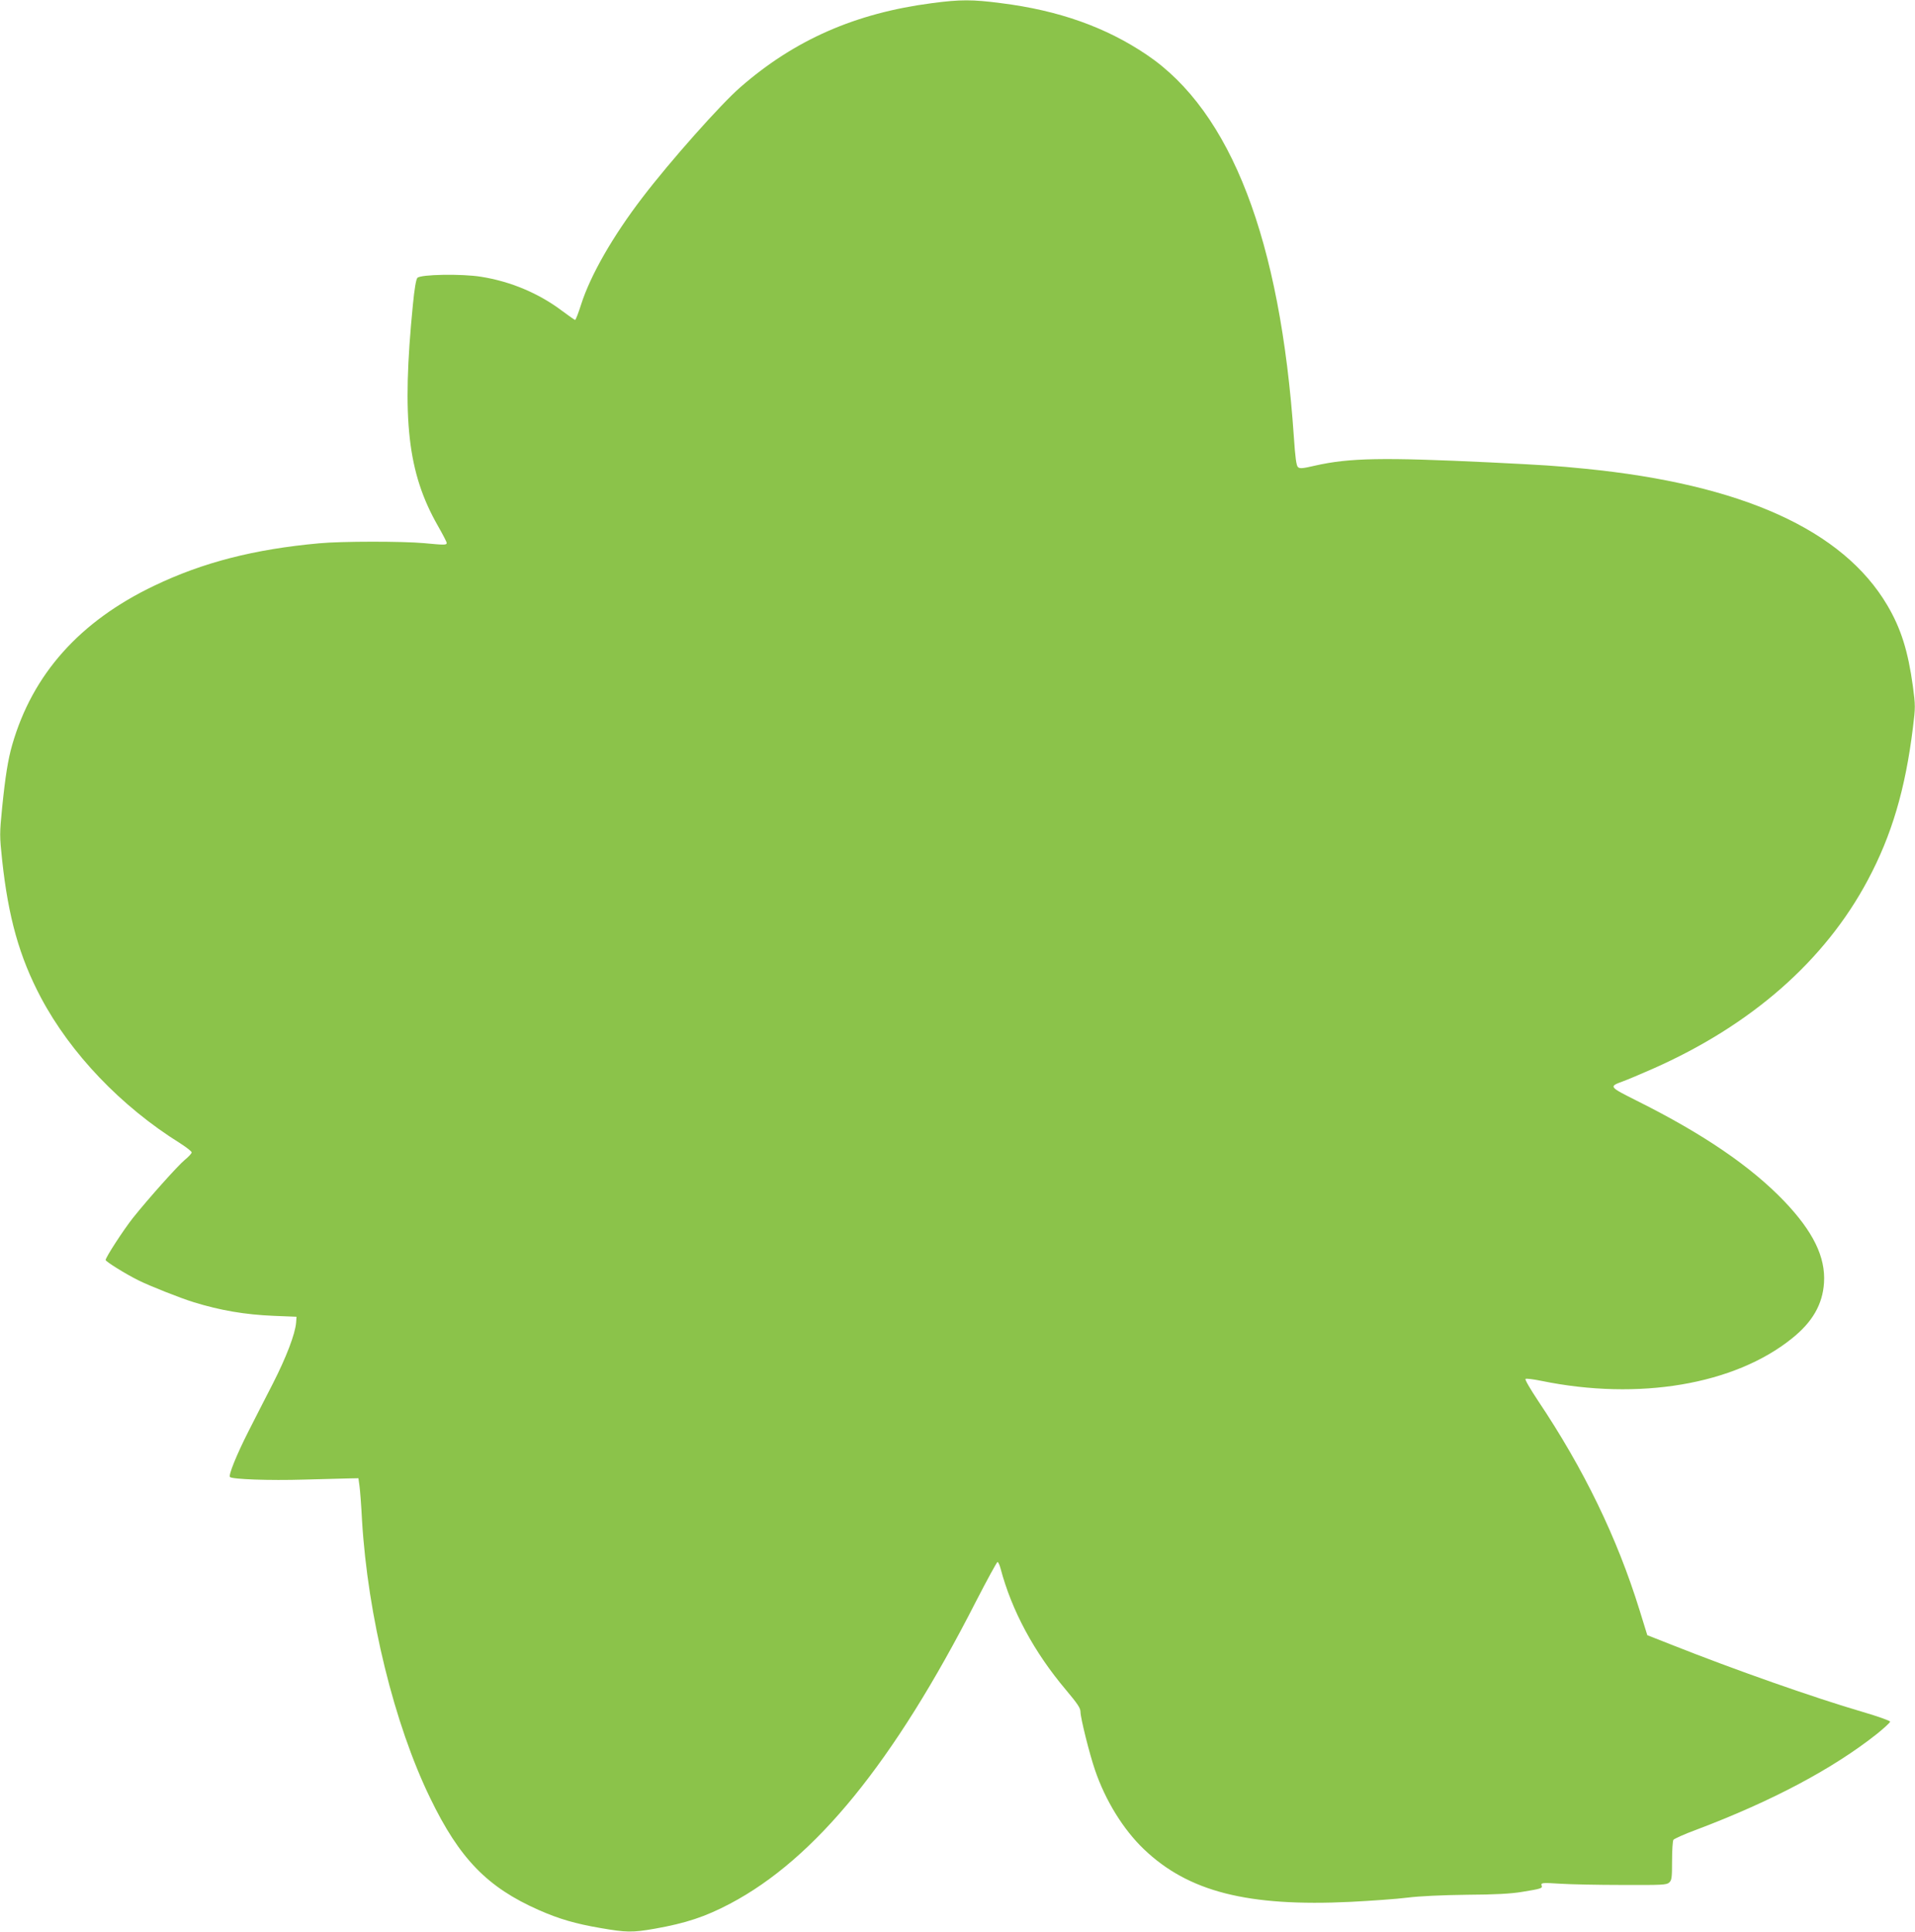 <?xml version="1.0" standalone="no"?>
<!DOCTYPE svg PUBLIC "-//W3C//DTD SVG 20010904//EN"
 "http://www.w3.org/TR/2001/REC-SVG-20010904/DTD/svg10.dtd">
<svg version="1.0" xmlns="http://www.w3.org/2000/svg"
 width="1269pt" height="1280pt" viewBox="0 0 1269 1280"
 preserveAspectRatio="xMidYMid meet">
<g transform="translate(0,1280) scale(0.1,-0.1)"
fill="#8bc34a" stroke="none">
<path d="M6175 12779 c-505 -66 -908 -242 -1269 -557 -131 -114 -465 -490
-649 -731 -196 -256 -344 -514 -406 -708 -18 -57 -36 -103 -40 -103 -3 0 -42
27 -86 60 -155 117 -342 195 -536 226 -129 21 -402 16 -423 -7 -9 -9 -20 -75
-30 -179 -75 -758 -35 -1112 165 -1463 32 -56 59 -108 59 -114 0 -15 -12 -15
-150 -2 -141 13 -547 13 -695 -1 -431 -39 -772 -127 -1093 -281 -494 -236
-806 -586 -941 -1054 -28 -97 -46 -210 -67 -418 -17 -171 -17 -185 0 -345 41
-380 114 -642 257 -912 197 -371 531 -721 922 -965 42 -27 77 -54 77 -61 0 -7
-20 -29 -45 -49 -47 -39 -240 -255 -344 -385 -61 -77 -181 -261 -181 -279 0
-10 131 -92 218 -135 72 -36 281 -119 367 -145 175 -54 338 -82 530 -90 l150
-6 -3 -40 c-6 -74 -65 -229 -155 -405 -50 -96 -122 -239 -162 -317 -75 -148
-133 -289 -121 -300 15 -15 261 -24 491 -17 138 4 275 7 305 8 l55 1 7 -50 c4
-27 12 -131 17 -230 38 -632 213 -1349 452 -1840 194 -401 379 -591 719 -741
136 -60 244 -91 407 -119 173 -30 212 -31 361 -5 208 37 335 79 500 166 565
298 1085 936 1629 2002 74 144 139 262 143 262 5 0 14 -19 20 -42 74 -280 222
-555 434 -806 78 -93 96 -120 96 -146 0 -39 59 -276 96 -384 69 -203 188 -395
324 -525 295 -282 688 -382 1370 -349 136 7 306 19 377 28 78 10 230 17 393
19 188 1 294 7 365 19 124 20 138 24 131 41 -7 20 2 21 127 13 61 -4 244 -8
405 -8 265 -1 296 0 313 16 17 15 19 32 19 143 0 69 4 132 9 140 5 7 73 38
152 67 503 190 907 405 1198 636 47 38 86 74 86 80 0 6 -81 35 -180 64 -325
95 -848 279 -1269 446 l-160 63 -51 165 c-149 481 -369 935 -674 1390 -49 74
-87 138 -82 143 4 4 52 -2 106 -13 644 -132 1279 -25 1659 281 137 109 204
227 213 369 11 171 -72 340 -265 542 -221 230 -536 445 -975 664 -187 94 -187
94 -92 129 28 10 115 47 195 82 655 289 1143 717 1428 1253 158 296 248 601
298 1007 17 136 17 148 0 275 -32 234 -79 384 -170 538 -295 499 -963 801
-2001 904 -201 20 -268 24 -630 42 -713 34 -933 30 -1159 -21 -86 -20 -103
-21 -115 -10 -11 10 -18 65 -27 198 -89 1308 -416 2157 -975 2534 -271 183
-583 294 -965 342 -191 25 -270 25 -459 0z"/>
</g>
</svg>
